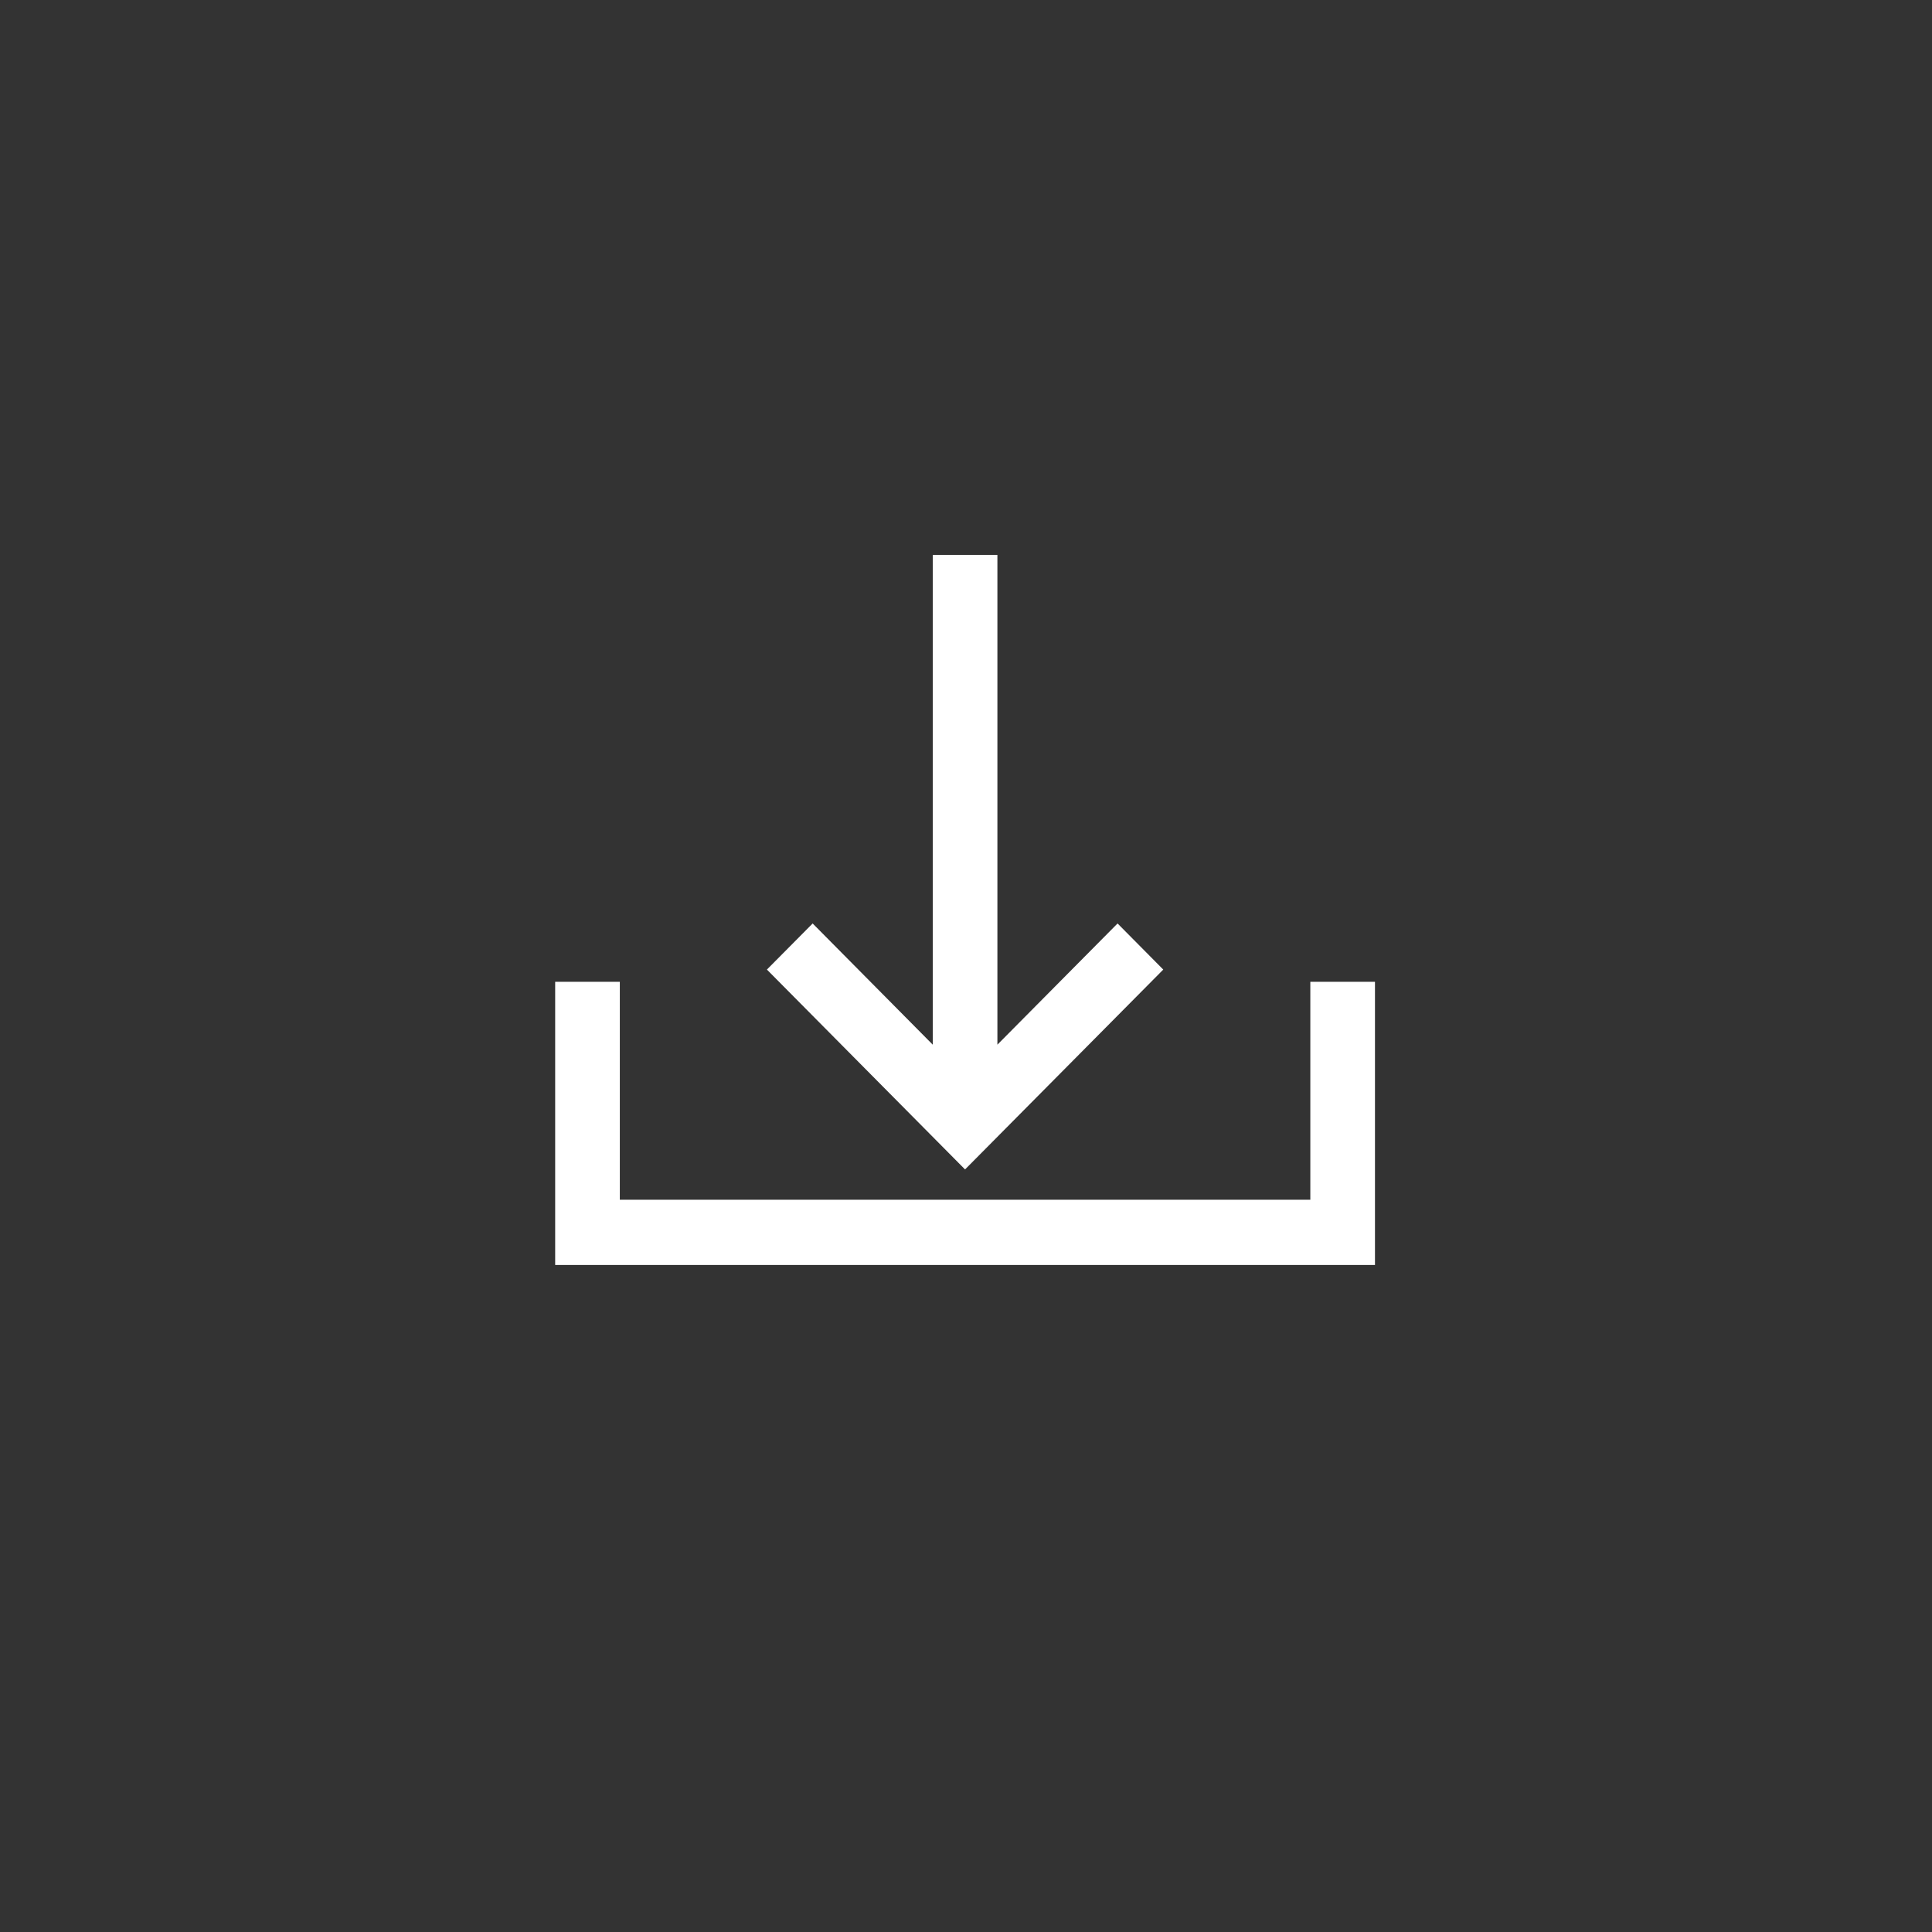 <svg xmlns="http://www.w3.org/2000/svg" width="67" height="67" viewBox="0 0 67 67">
    <rect x="0" y="0" width="67" height="67" fill="#333333" stroke="none"/>
    <g fill="none" fill-rule="evenodd">
        <g>
            <g>
                <g fill="transparent" transform="translate(-1217, -2536) translate(1217, 2536)">
                    <circle cx="33.5" cy="33.5" r="33.5"/>
                </g>
                <g fill="#fff" fill-rule="nonzero">
                    <g>
                        <path d="M26.441 15.048L26.441 22.606 2.495 22.606 2.495 15.048 0.253 15.048 0.253 24.868 28.683 24.868 28.683 15.048z" transform="translate(-1217, -2536) translate(1217, 2536) translate(19, 19)"/>
                        <path d="M21.341 14.624L19.756 13.025 15.589 17.228 15.589 0.245 13.347 0.245 13.347 17.228 9.182 13.025 7.596 14.624 14.467 21.555z" transform="translate(-1217, -2536) translate(1217, 2536) translate(19, 19)"/>
                    </g>
                </g>
            </g>
        </g>
    </g>
</svg>
